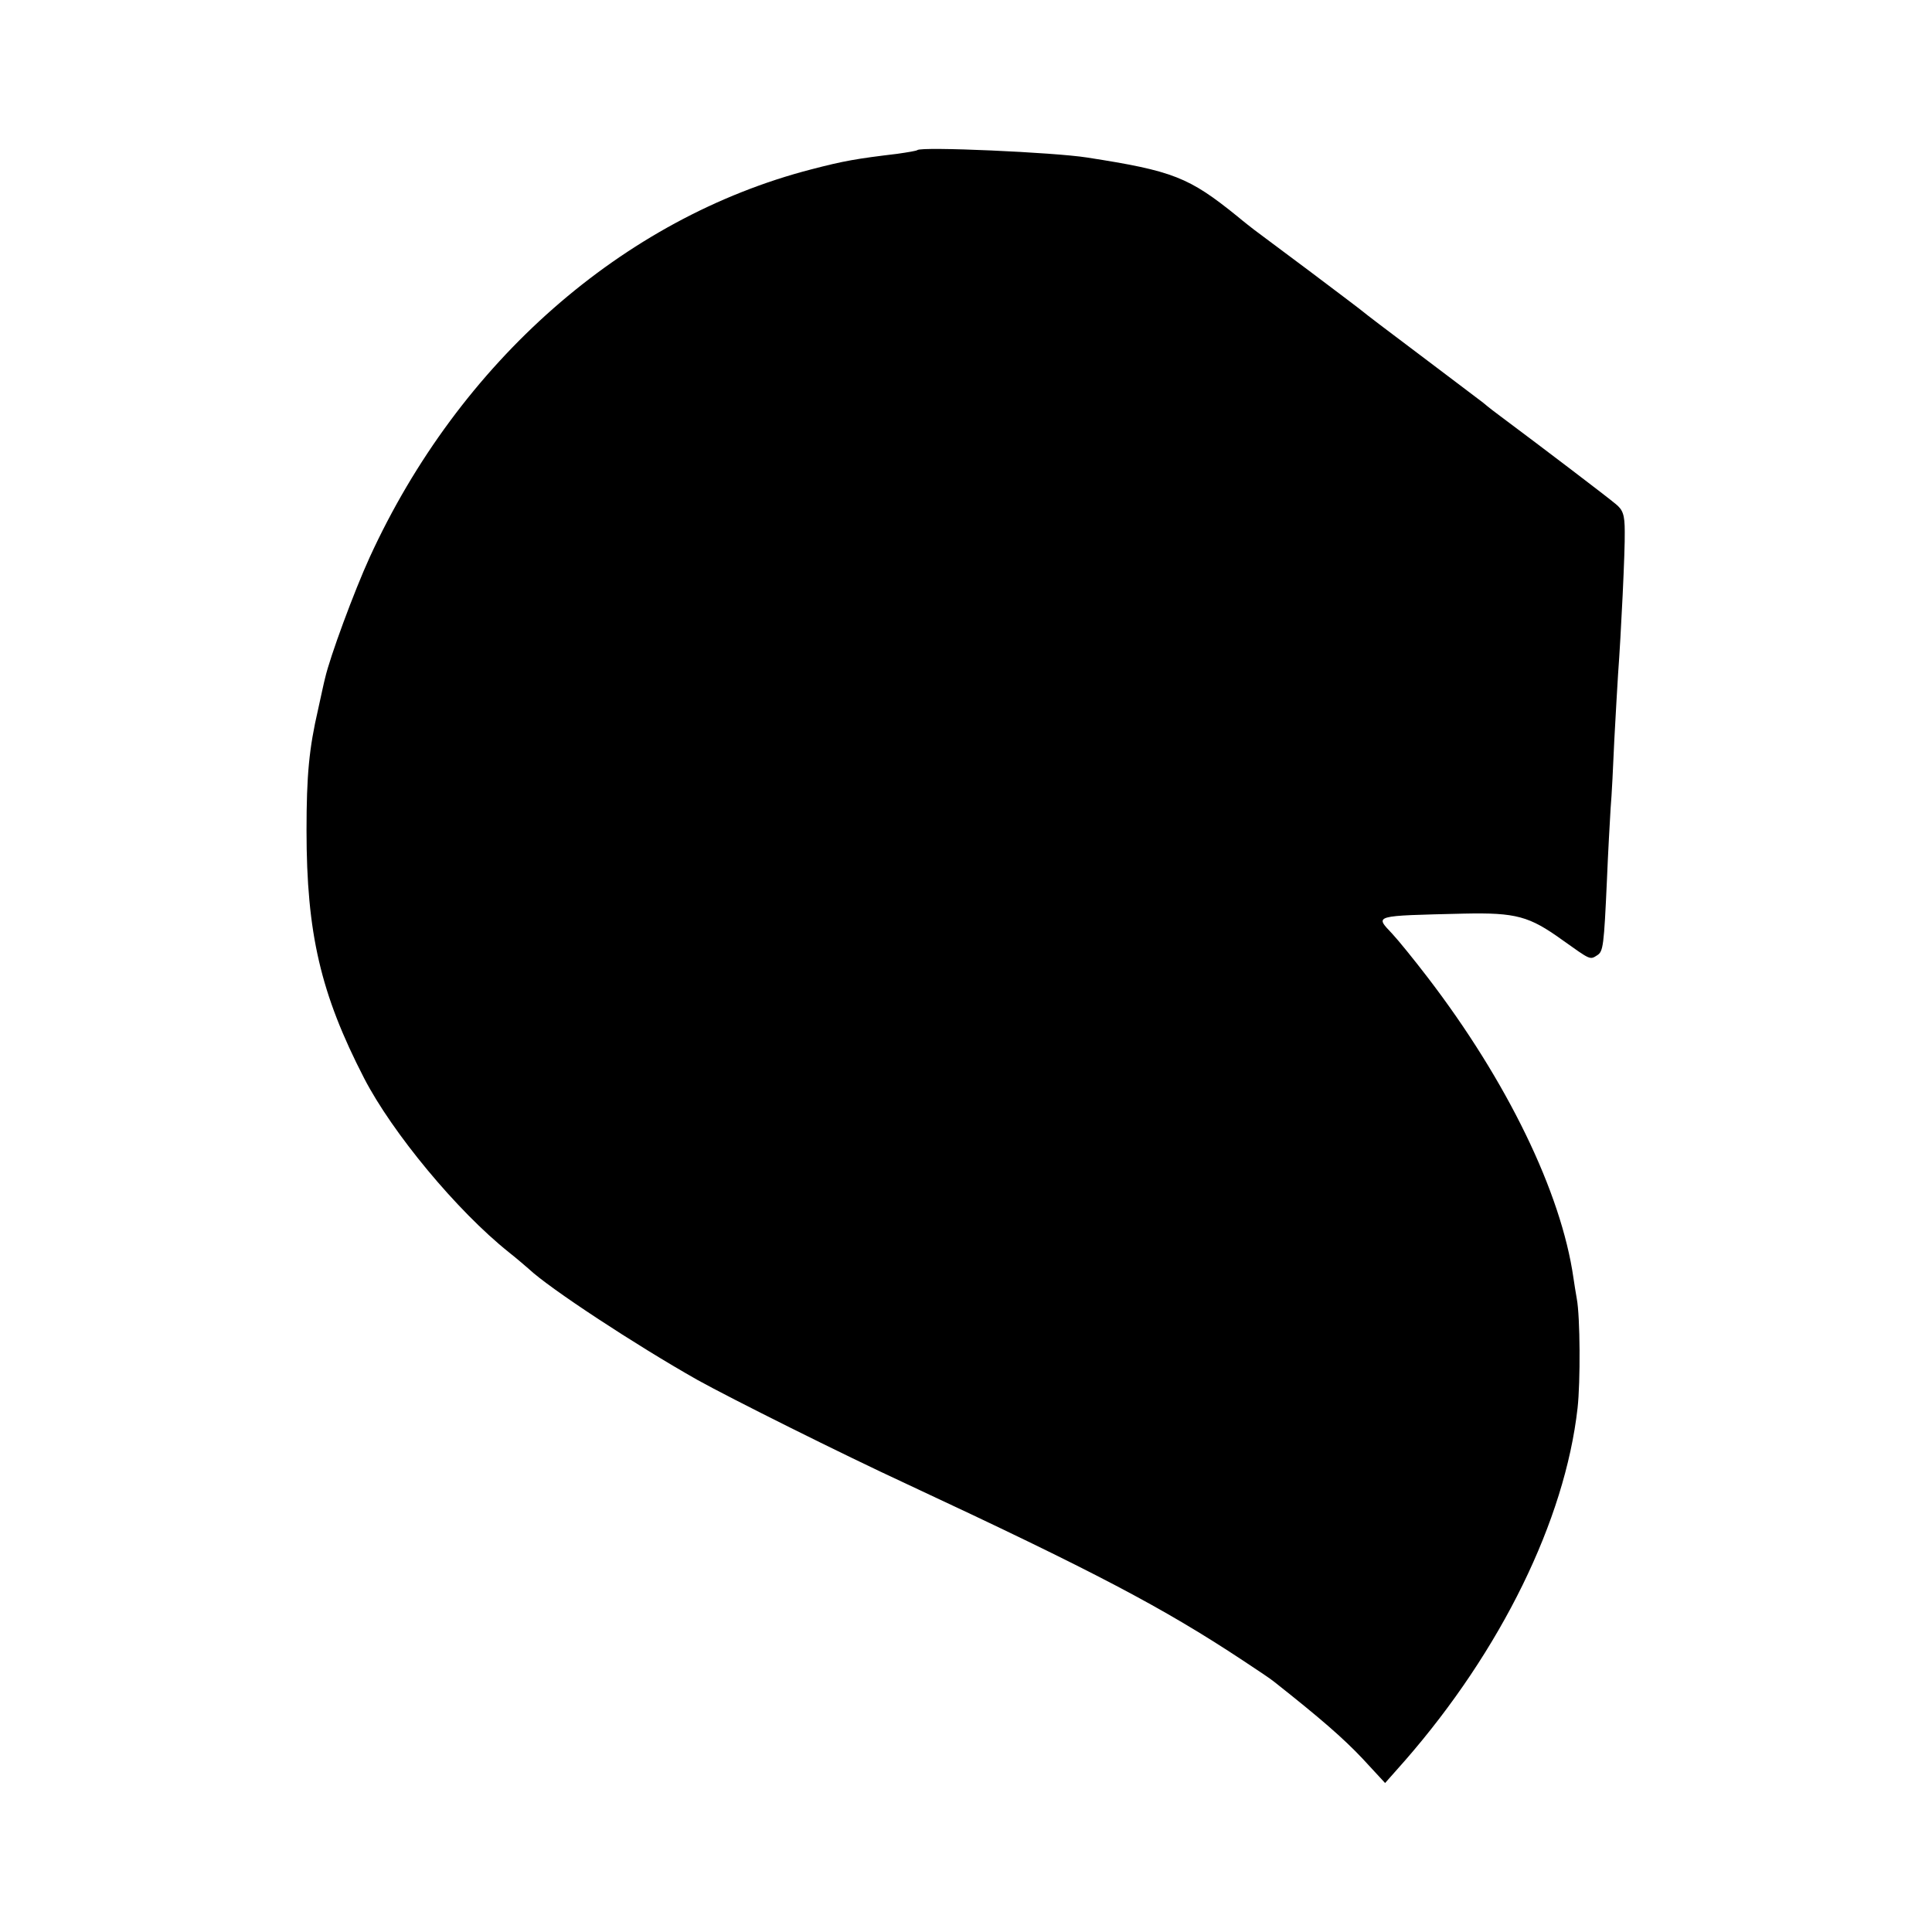 <?xml version="1.0" standalone="no"?>
<!DOCTYPE svg PUBLIC "-//W3C//DTD SVG 20010904//EN"
 "http://www.w3.org/TR/2001/REC-SVG-20010904/DTD/svg10.dtd">
<svg version="1.0" xmlns="http://www.w3.org/2000/svg"
 width="520pt" height="520pt" viewBox="0 0 520 520"
 preserveAspectRatio="xMidYMid meet">
<g transform="translate(0,520) scale(0.1,-0.1)"
fill="#000000" stroke="none">
<path d="M2469 4796 c-2 -2 -26 -6 -54 -10 -109 -13 -144 -19 -232 -42 -506
-131 -947 -518 -1188 -1044 -42 -92 -107 -268 -120 -325 -3 -11 -11 -49 -19
-85 -24 -104 -31 -176 -31 -325 0 -277 38 -440 155 -667 76 -147 250 -357 389
-468 24 -19 48 -40 55 -46 54 -51 285 -203 453 -298 88 -49 388 -199 563 -280
508 -237 690 -333 905 -475 38 -25 77 -51 85 -58 124 -98 185 -151 237 -206
l61 -66 54 61 c258 296 430 646 464 948 8 71 7 246 -2 294 -3 17 -7 42 -9 56
-33 231 -179 531 -393 810 -36 47 -79 100 -95 117 -47 50 -53 48 193 54 141 3
176 -7 265 -71 76 -54 74 -54 94 -41 16 10 18 25 26 201 3 74 8 162 10 195 3
33 7 116 10 185 4 69 8 148 10 175 8 108 19 333 18 384 0 46 -5 59 -25 75 -20
17 -192 148 -310 236 -11 8 -32 24 -46 36 -15 11 -92 70 -172 130 -80 60 -147
111 -150 114 -3 3 -68 52 -145 110 -77 57 -144 108 -150 112 -5 4 -26 20 -45
36 -130 105 -172 122 -404 158 -88 14 -447 30 -457 20z"/>
</g>
</svg>
